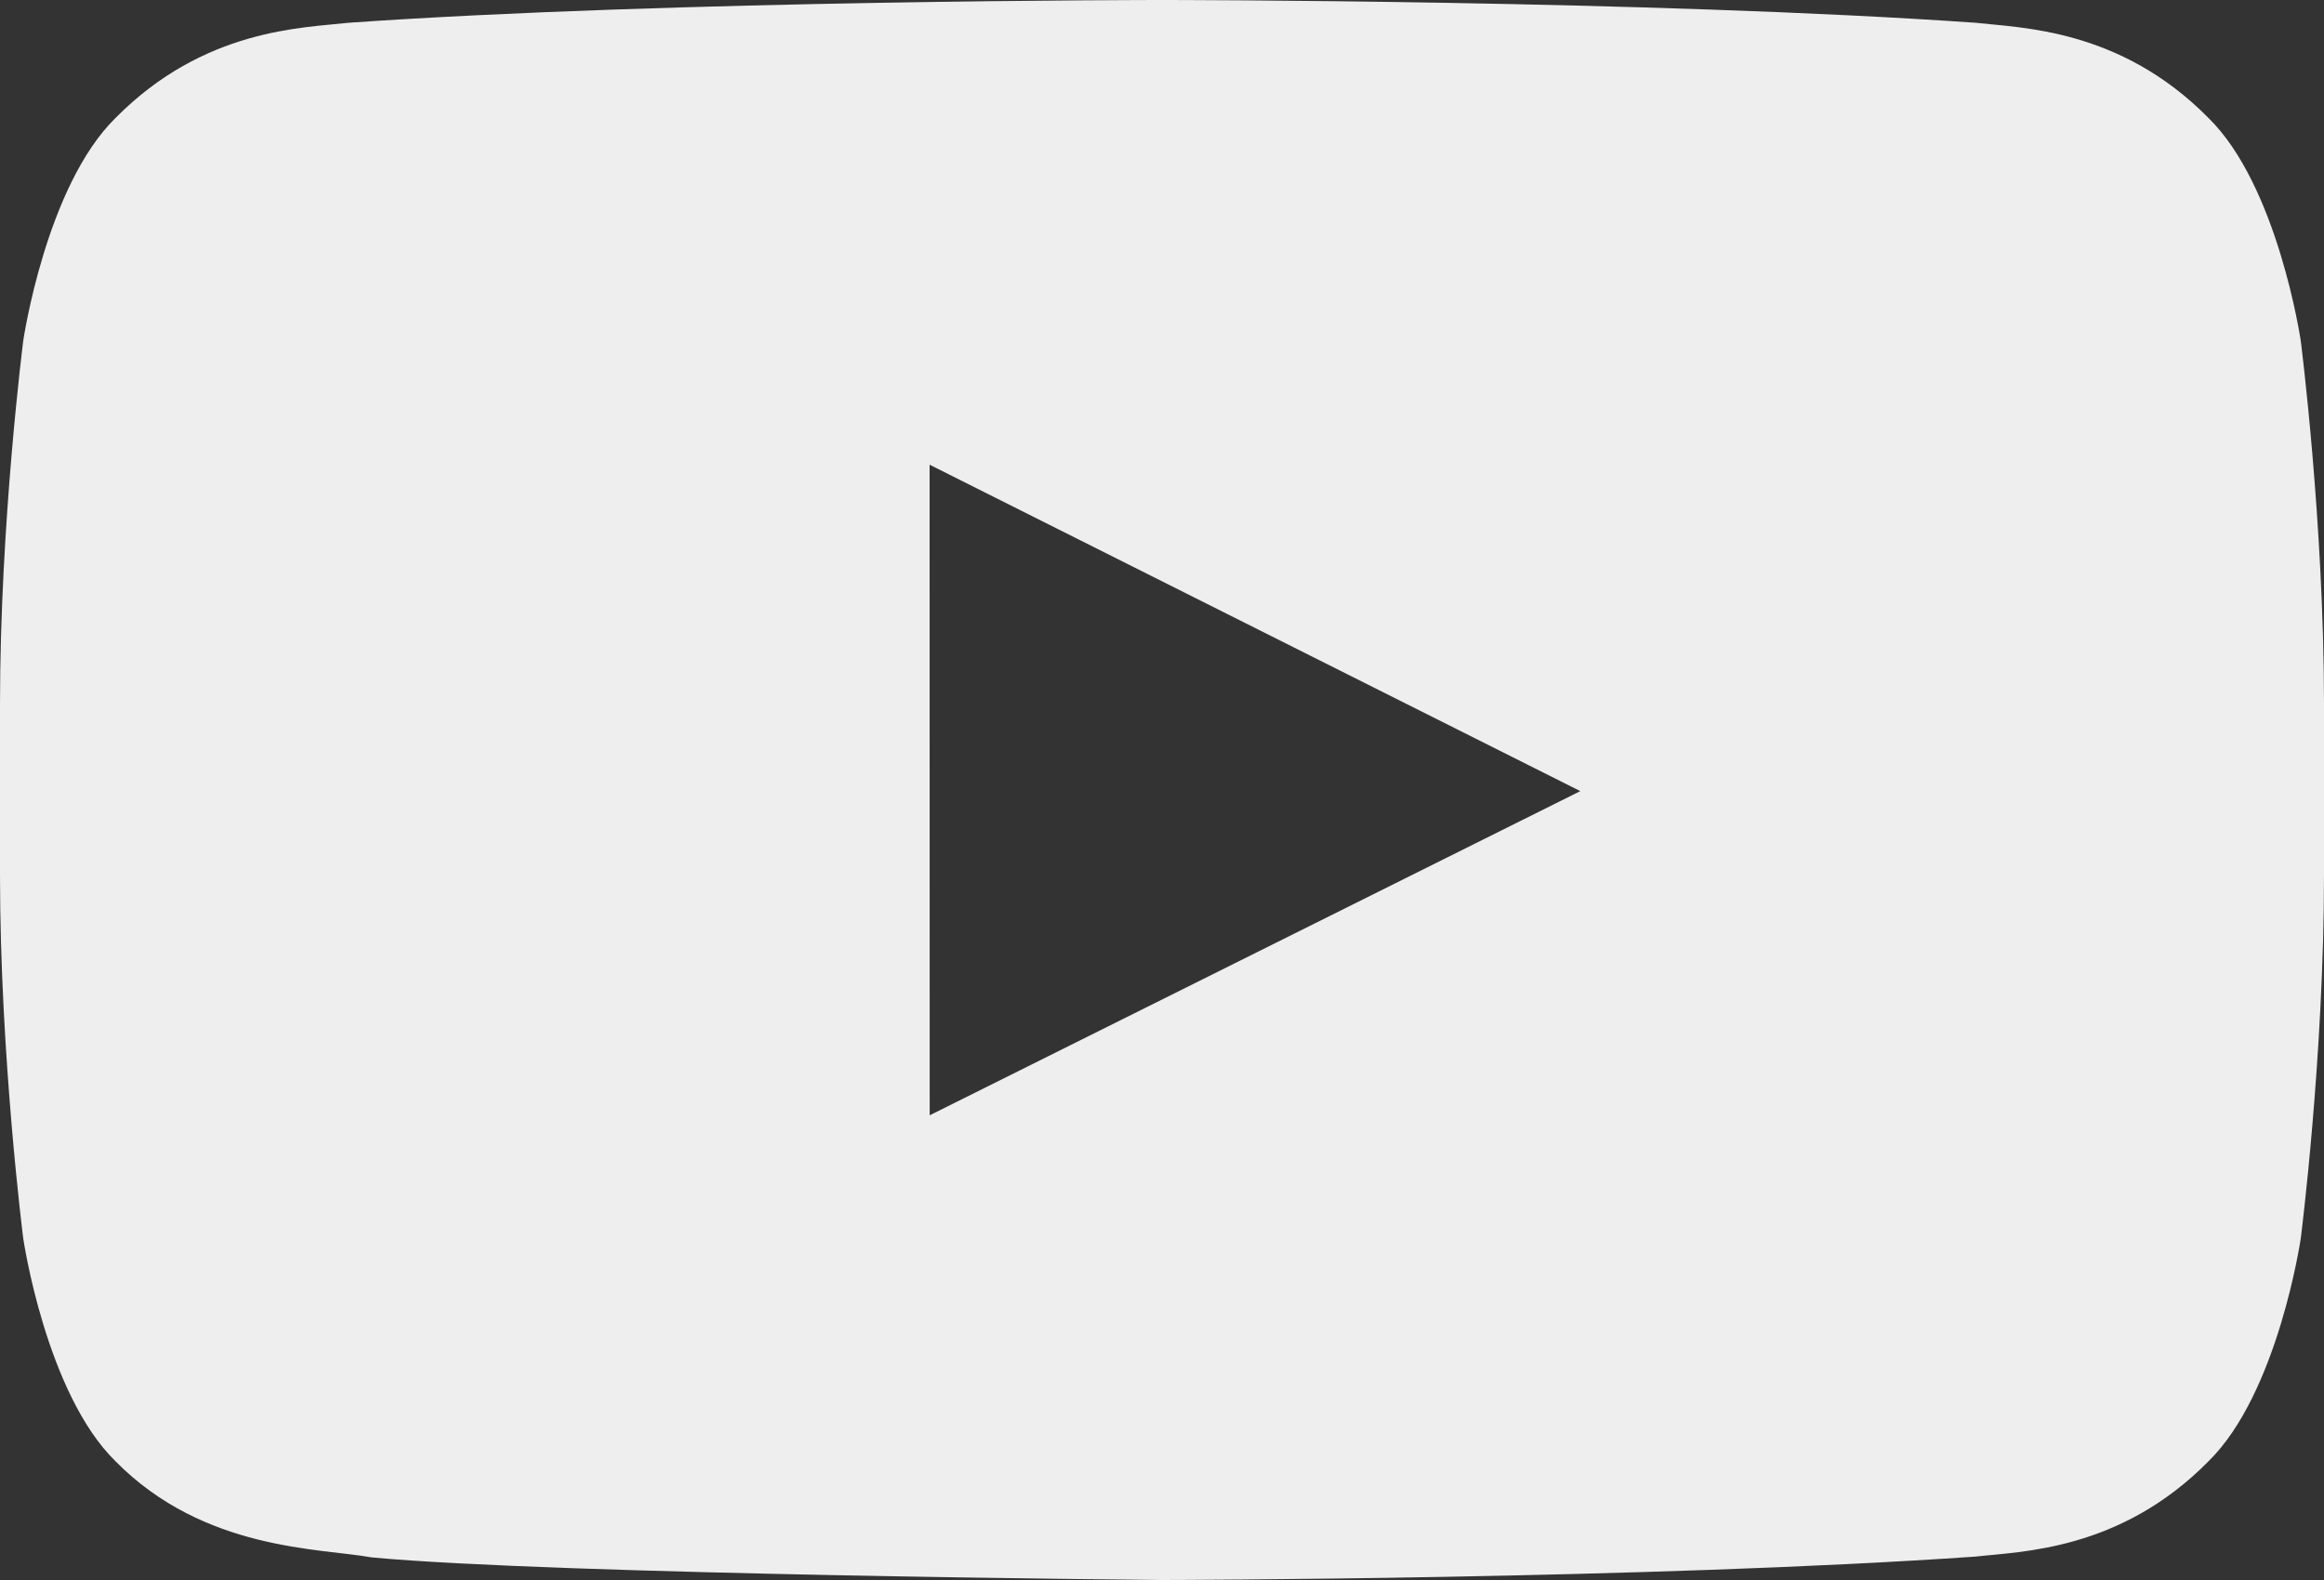 <?xml version="1.0" encoding="UTF-8"?>
<svg width="25px" height="17px" viewBox="0 0 25 17" version="1.1" xmlns="http://www.w3.org/2000/svg" xmlns:xlink="http://www.w3.org/1999/xlink">
    <rect x="0" y="0" width="25" height="17" fill="#333333" stroke="none"/>
    <!-- Generator: Sketch 55.2 (78181) - https://sketchapp.com -->
    <title>youtube</title>
    <desc>Created with Sketch.</desc>
    <g id="Page-2" stroke="none" stroke-width="1" fill="none" fill-rule="evenodd">
        <g id="APP_Home_rg_4a" transform="translate(-1186, -6065)" fill="#EEEEEE">
            <g id="FOOTER" transform="translate(0, 5986)">
                <g id="SOCIAL" transform="translate(1107, 76)">
                    <path d="M89.001,15 L89,8 L96,11.512 L89.001,15 Z M103.75,6.667 C103.75,6.667 103.506,5.002 102.756,4.268 C101.806,3.306 100.74,3.301 100.252,3.245 C96.753,3 91.505,3 91.505,3 L91.495,3 C91.495,3 86.247,3 82.748,3.245 C82.26,3.301 81.195,3.306 80.244,4.268 C79.494,5.002 79.25,6.667 79.25,6.667 C79.25,6.667 79,8.623 79,10.579 L79,12.413 C79,14.369 79.25,16.325 79.25,16.325 C79.25,16.325 79.494,17.991 80.244,18.724 C81.195,19.687 82.444,19.656 83,19.757 C85,19.943 91.5,20 91.5,20 C91.5,20 96.753,19.992 100.252,19.748 C100.74,19.692 101.806,19.687 102.756,18.724 C103.506,17.991 103.75,16.325 103.75,16.325 C103.75,16.325 104,14.369 104,12.413 L104,10.579 C104,8.623 103.75,6.667 103.75,6.667 L103.75,6.667 Z" id="youtube"></path>
                </g>
            </g>
        </g>
    </g>
</svg>
